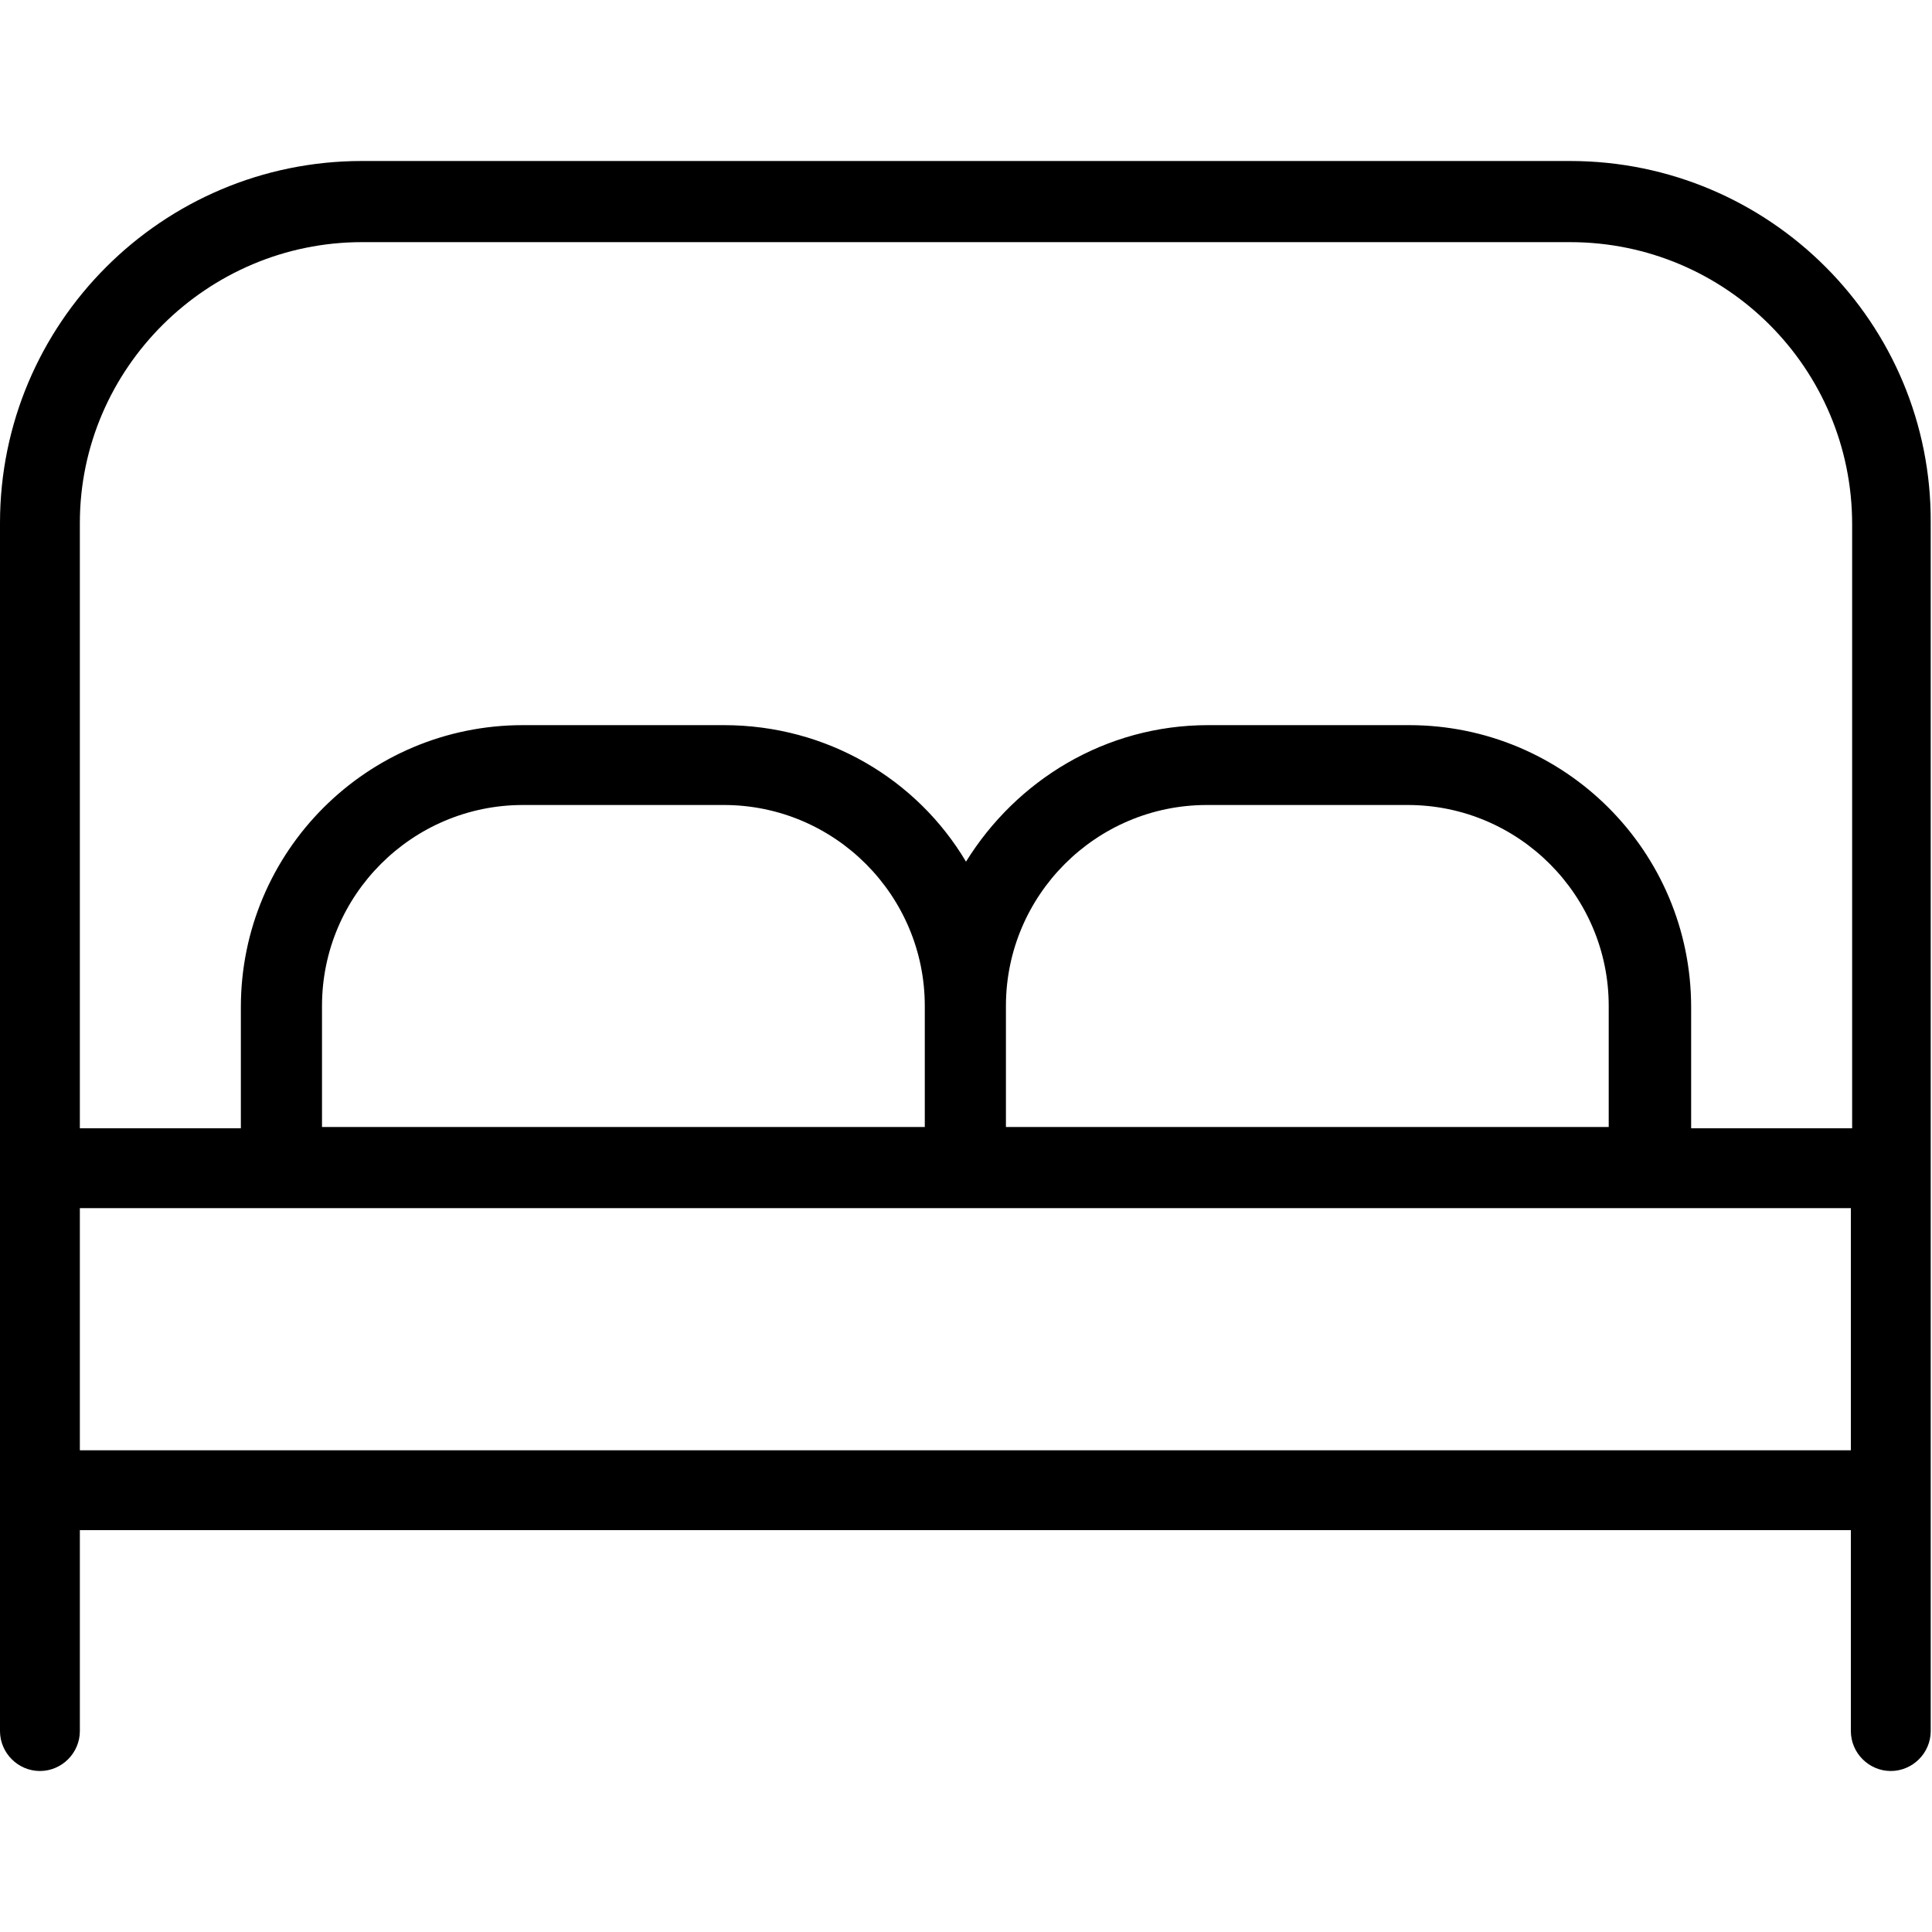 <?xml version="1.0" encoding="utf-8"?>
<!-- Generator: Adobe Illustrator 27.8.1, SVG Export Plug-In . SVG Version: 6.00 Build 0)  -->
<svg version="1.1" id="Layer_1" xmlns="http://www.w3.org/2000/svg" xmlns:xlink="http://www.w3.org/1999/xlink" x="0px" y="0px"
	 viewBox="0 0 150 150" style="enable-background:new 0 0 150 150;" xml:space="preserve">
<style type="text/css">
	.st0{fill-rule:evenodd;clip-rule:evenodd;}
</style>
<path d="M121.9,12.5H28.1C12.6,12.5,0,25.1,0,40.6v93.8c0,1.7,1.4,3.1,3.1,3.1s3.1-1.4,3.1-3.1v-15.6h137.5v15.6
	c0,1.7,1.4,3.1,3.1,3.1s3.1-1.4,3.1-3.1V40.6C150,25.1,137.4,12.5,121.9,12.5z M28.1,18.8h93.8c12.1,0,21.9,9.8,21.9,21.9v46.9
	h-12.5v-9.4c0-12.1-9.8-21.9-21.9-21.9H93.8c-8,0-14.9,4.3-18.8,10.6c-3.8-6.4-10.8-10.6-18.8-10.6H40.6c-12.1,0-21.9,9.8-21.9,21.9
	v9.4H6.2V40.6C6.2,28.6,16.1,18.8,28.1,18.8z M78.1,87.5v-9.4c0-8.6,7-15.6,15.6-15.6h15.6c8.6,0,15.6,7,15.6,15.6v9.4H78.1z
	 M25,87.5v-9.4c0-8.6,7-15.6,15.6-15.6h15.6c8.6,0,15.6,7,15.6,15.6v9.4H25z M6.2,112.5V93.8h137.5v18.8H6.2z"/>
</svg>
